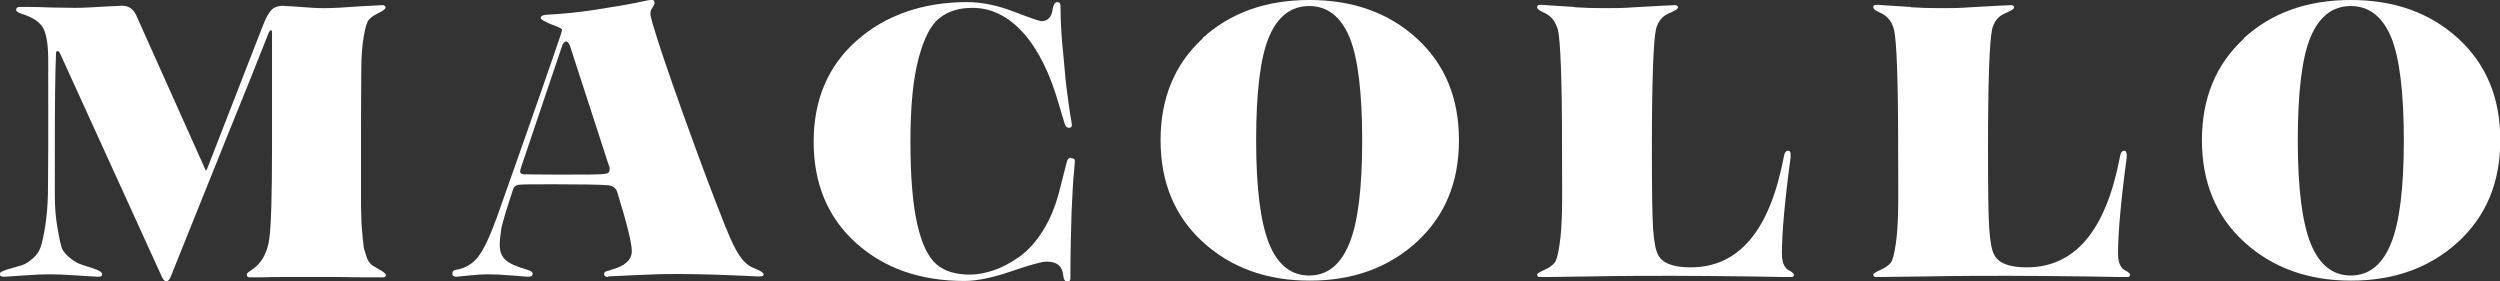 <svg width="160" height="18" viewBox="0 0 160 18" fill="none" xmlns="http://www.w3.org/2000/svg">
<rect x="0" y="0" width="160" height="18" fill="#333333" stroke="none"/>
<g clip-path="url(#clip0_498_4884)">
<path d="M18.195 0.387C18.387 0.387 18.751 0.406 19.25 0.445C19.767 0.483 20.247 0.522 20.688 0.522C21.282 0.522 22.049 0.483 23.027 0.406L24.484 0.329C24.599 0.329 24.676 0.387 24.676 0.483C24.676 0.58 24.503 0.696 24.158 0.87C23.89 1.005 23.698 1.141 23.583 1.295C23.468 1.45 23.372 1.798 23.276 2.359C23.18 2.919 23.123 3.615 23.123 4.427C23.123 5.239 23.104 6.516 23.104 8.198V10.982C23.104 11.504 23.104 12.026 23.104 12.567C23.104 13.108 23.104 13.534 23.123 13.862C23.123 14.191 23.142 14.52 23.18 14.848C23.199 15.177 23.238 15.448 23.257 15.622C23.257 15.796 23.314 15.989 23.372 16.163C23.43 16.337 23.468 16.473 23.506 16.569C23.544 16.666 23.602 16.743 23.679 16.84C23.755 16.937 23.832 16.995 23.909 17.033C23.985 17.072 24.062 17.13 24.177 17.188C24.522 17.381 24.695 17.517 24.695 17.594C24.695 17.71 24.637 17.749 24.503 17.749C24.446 17.749 24.158 17.749 23.64 17.749C23.123 17.749 22.509 17.749 21.781 17.729C21.071 17.729 20.419 17.729 19.883 17.729C19.422 17.729 18.885 17.729 18.272 17.729C17.658 17.729 17.141 17.729 16.719 17.749C16.297 17.749 16.048 17.749 15.99 17.749C15.856 17.749 15.799 17.691 15.799 17.594C15.799 17.536 15.799 17.497 15.837 17.478C15.856 17.459 15.914 17.401 16.009 17.343C16.105 17.285 16.182 17.207 16.278 17.149C16.796 16.743 17.122 16.105 17.237 15.274C17.352 14.443 17.409 12.49 17.409 9.435C17.409 8.082 17.409 6.844 17.409 5.723C17.409 4.601 17.409 3.751 17.409 3.151V2.088C17.409 1.972 17.39 1.933 17.332 1.933C17.294 1.933 17.256 1.991 17.198 2.088C17.141 2.243 17.026 2.513 16.872 2.919C16.719 3.325 16.431 4.002 16.048 4.988C15.645 5.974 15.204 7.096 14.687 8.352L10.909 17.749C10.833 17.903 10.756 18 10.641 18C10.545 18 10.468 17.923 10.392 17.787L3.835 3.403C3.835 3.403 3.758 3.267 3.7 3.267C3.624 3.267 3.585 3.306 3.585 3.403C3.528 4.775 3.509 6.844 3.509 9.609C3.509 10.827 3.509 11.794 3.509 12.528C3.509 13.263 3.566 13.92 3.662 14.481C3.758 15.042 3.835 15.467 3.911 15.719C3.969 15.989 4.141 16.221 4.391 16.434C4.64 16.646 4.851 16.782 5.023 16.859C5.177 16.917 5.483 17.033 5.944 17.169C6.346 17.304 6.538 17.42 6.538 17.555C6.538 17.671 6.461 17.71 6.289 17.71C6.231 17.71 5.809 17.691 4.985 17.633C4.16 17.575 3.566 17.555 3.144 17.555C2.78 17.555 2.224 17.575 1.457 17.633C0.69 17.691 0.268 17.71 0.23 17.71C0.077 17.71 -0.019 17.652 -0.019 17.517C-0.019 17.439 0.134 17.362 0.403 17.265C0.863 17.13 1.208 17.033 1.4 16.975C1.591 16.917 1.841 16.763 2.09 16.55C2.339 16.337 2.512 16.086 2.607 15.796C2.703 15.506 2.799 15.061 2.895 14.462C2.991 13.862 3.048 13.186 3.068 12.412C3.068 11.639 3.087 10.634 3.087 9.416V3.673C3.068 2.745 2.953 2.107 2.742 1.759C2.531 1.411 2.109 1.121 1.515 0.928C1.189 0.831 1.035 0.735 1.035 0.638C1.035 0.503 1.112 0.445 1.246 0.445C1.304 0.445 1.534 0.445 1.936 0.445C2.339 0.445 2.818 0.464 3.374 0.483C3.93 0.483 4.41 0.503 4.793 0.503C5.33 0.503 5.944 0.464 6.615 0.425C7.286 0.387 7.688 0.367 7.803 0.367C8.225 0.367 8.513 0.561 8.704 0.947L13.114 10.788L13.172 10.924C13.172 10.924 13.21 10.885 13.248 10.827L16.853 1.566C17.045 1.083 17.237 0.754 17.409 0.599C17.582 0.445 17.831 0.367 18.195 0.367V0.387Z" fill="white"/>
<path d="M38.941 17.729C38.768 17.729 38.672 17.671 38.672 17.575C38.672 17.536 38.672 17.497 38.672 17.478C38.672 17.458 38.691 17.42 38.73 17.4C38.749 17.4 38.787 17.362 38.806 17.362C38.826 17.362 38.883 17.342 38.941 17.323C38.998 17.323 39.056 17.284 39.113 17.265C39.995 17.033 40.436 16.627 40.436 16.066C40.436 15.583 40.129 14.307 39.497 12.277C39.401 12.006 39.19 11.871 38.845 11.852C38.308 11.813 37.215 11.794 35.547 11.794C34.339 11.794 33.611 11.794 33.361 11.813C33.112 11.813 32.939 11.89 32.863 12.045C32.46 13.244 32.211 14.075 32.096 14.558C32.019 15.061 31.981 15.428 31.981 15.68C31.981 16.086 32.096 16.395 32.345 16.627C32.594 16.859 33.035 17.052 33.687 17.246C33.956 17.323 34.09 17.4 34.09 17.517C34.09 17.633 34.013 17.71 33.841 17.71C33.802 17.71 33.457 17.691 32.786 17.633C32.115 17.575 31.597 17.555 31.214 17.555C30.926 17.555 30.524 17.575 30.006 17.633L29.22 17.71C29.047 17.71 28.951 17.652 28.951 17.517C28.951 17.362 29.028 17.284 29.201 17.265C29.776 17.168 30.236 16.898 30.6 16.434C30.965 15.97 31.348 15.138 31.789 13.94C34.243 7.018 35.585 3.132 35.854 2.32C35.93 2.107 35.969 1.953 35.969 1.895C35.969 1.837 35.739 1.721 35.298 1.566C34.876 1.392 34.627 1.257 34.608 1.16C34.608 1.025 34.722 0.967 34.953 0.947C35.988 0.889 37.062 0.792 38.135 0.618C39.209 0.444 40.091 0.309 40.724 0.174C41.356 0.038 41.682 -0.02 41.702 -0.02C41.836 -0.02 41.893 0.058 41.893 0.193C41.893 0.251 41.855 0.348 41.759 0.483C41.663 0.618 41.625 0.754 41.625 0.87C41.625 0.986 41.682 1.199 41.778 1.547C42.104 2.668 42.756 4.601 43.753 7.385C44.75 10.15 45.632 12.528 46.418 14.481C46.763 15.332 47.051 15.95 47.3 16.318C47.549 16.704 47.837 16.975 48.182 17.13C48.642 17.304 48.872 17.458 48.872 17.555C48.872 17.652 48.796 17.691 48.623 17.691C48.546 17.691 48.24 17.691 47.684 17.652C47.128 17.633 46.456 17.594 45.651 17.575C44.846 17.555 44.137 17.536 43.485 17.536C42.89 17.536 42.238 17.536 41.529 17.575C40.82 17.594 40.206 17.633 39.727 17.652C39.228 17.671 38.96 17.691 38.902 17.691L38.941 17.729ZM35.796 11.175C37.599 11.175 38.576 11.175 38.749 11.117C38.922 11.117 39.017 11.001 39.017 10.846C39.017 10.769 39.017 10.672 38.96 10.575L36.467 2.9C36.391 2.745 36.314 2.649 36.237 2.649C36.18 2.649 36.103 2.707 36.007 2.842L33.4 10.556C33.323 10.788 33.285 10.924 33.285 10.982C33.285 11.078 33.361 11.136 33.495 11.155C33.668 11.155 34.416 11.175 35.796 11.175Z" fill="white"/>
<path d="M68.582 10.131C68.736 10.131 68.793 10.189 68.793 10.324L68.736 11.02C68.678 11.504 68.64 12.335 68.582 13.514C68.544 14.694 68.506 16.125 68.506 17.826C68.506 17.961 68.429 18.019 68.295 18.019C68.16 18.019 68.065 17.884 68.046 17.613C67.988 17.033 67.643 16.743 66.991 16.743C66.665 16.743 65.917 16.956 64.728 17.362C63.54 17.768 62.543 17.981 61.718 17.981C58.9 17.981 56.58 17.169 54.778 15.544C52.975 13.92 52.074 11.755 52.074 9.068C52.074 6.38 52.995 4.215 54.835 2.591C56.676 0.967 59.072 0.135 61.891 0.135C62.811 0.135 63.789 0.329 64.863 0.735C65.917 1.141 66.531 1.353 66.646 1.353C67.068 1.353 67.317 1.083 67.374 0.561C67.432 0.271 67.528 0.135 67.662 0.135C67.796 0.135 67.873 0.213 67.873 0.387C67.873 1.334 67.93 2.397 68.065 3.635C68.141 4.563 68.218 5.355 68.314 6.051C68.41 6.747 68.467 7.231 68.525 7.521C68.582 7.811 68.602 7.966 68.602 7.985C68.602 8.12 68.544 8.178 68.41 8.178C68.275 8.178 68.199 8.101 68.141 7.927L67.758 6.651C67.202 4.698 66.454 3.19 65.495 2.107C64.537 1.044 63.444 0.503 62.236 0.503C61.373 0.503 60.683 0.715 60.127 1.16C59.571 1.585 59.13 2.455 58.785 3.751C58.44 5.046 58.267 6.806 58.267 9.068C58.267 11.33 58.42 13.108 58.708 14.365C58.996 15.622 59.417 16.473 59.935 16.917C60.453 17.362 61.181 17.575 62.063 17.575C62.543 17.575 63.06 17.478 63.578 17.304C64.115 17.13 64.652 16.84 65.208 16.453C65.764 16.067 66.281 15.506 66.742 14.771C67.202 14.036 67.547 13.205 67.796 12.238L68.275 10.363C68.314 10.189 68.41 10.092 68.544 10.092L68.582 10.131Z" fill="white"/>
<path d="M76.942 2.455C78.744 0.812 81.026 0 83.806 0C86.586 0 88.868 0.812 90.67 2.455C92.472 4.099 93.373 6.264 93.373 8.971C93.373 11.678 92.472 13.824 90.67 15.487C88.868 17.13 86.586 17.961 83.825 17.961C81.064 17.961 78.782 17.13 76.98 15.487C75.178 13.843 74.277 11.658 74.277 8.971C74.277 6.284 75.178 4.099 76.98 2.455H76.942ZM81.218 15.583C81.774 16.956 82.636 17.633 83.787 17.633C84.937 17.633 85.8 16.956 86.356 15.583C86.912 14.23 87.18 12.026 87.18 8.99C87.18 5.955 86.912 3.673 86.356 2.359C85.8 1.044 84.937 0.387 83.787 0.387C82.636 0.387 81.774 1.044 81.218 2.359C80.662 3.673 80.393 5.897 80.393 8.99C80.393 12.084 80.681 14.23 81.218 15.583Z" fill="white"/>
<path d="M100.774 0.464C101.407 0.503 102.02 0.522 102.634 0.522C103.247 0.522 103.899 0.522 104.609 0.464C105.318 0.426 105.912 0.387 106.373 0.368C106.852 0.348 107.12 0.329 107.197 0.329C107.331 0.329 107.389 0.387 107.389 0.484C107.389 0.58 107.178 0.696 106.775 0.87C106.373 1.044 106.123 1.373 105.989 1.837C105.817 2.61 105.721 5.143 105.721 9.416C105.721 12.045 105.74 13.785 105.797 14.617C105.855 15.448 105.951 16.009 106.123 16.318C106.392 16.84 107.082 17.111 108.194 17.111C111.281 17.111 113.256 14.771 114.157 10.073C114.195 9.783 114.291 9.648 114.445 9.648C114.579 9.648 114.617 9.783 114.598 10.073C114.214 12.915 114.042 14.965 114.042 16.221C114.042 16.512 114.08 16.744 114.157 16.918C114.234 17.091 114.33 17.207 114.425 17.265C114.521 17.323 114.617 17.381 114.694 17.42C114.77 17.478 114.809 17.536 114.809 17.575C114.809 17.691 114.751 17.73 114.617 17.73C114.617 17.73 113.697 17.73 111.895 17.691C110.092 17.672 108.463 17.652 107.005 17.652C105.625 17.652 103.899 17.652 101.79 17.691C99.681 17.73 98.627 17.73 98.569 17.73C98.435 17.73 98.377 17.672 98.377 17.575C98.377 17.497 98.55 17.401 98.895 17.246C99.163 17.13 99.355 16.976 99.49 16.821C99.624 16.666 99.72 16.26 99.815 15.622C99.911 14.984 99.95 14.269 99.969 13.437C99.988 12.606 99.969 11.272 99.969 9.397C99.969 5.104 99.873 2.591 99.7 1.876C99.547 1.392 99.298 1.044 98.895 0.851C98.55 0.696 98.377 0.58 98.377 0.464C98.377 0.348 98.435 0.31 98.569 0.31C98.608 0.31 98.818 0.31 99.221 0.348C99.624 0.368 100.141 0.406 100.755 0.445L100.774 0.464Z" fill="white"/>
<path d="M122.286 0.464C122.919 0.503 123.533 0.522 124.146 0.522C124.76 0.522 125.412 0.522 126.121 0.464C126.83 0.426 127.425 0.387 127.885 0.368C128.364 0.348 128.633 0.329 128.709 0.329C128.844 0.329 128.901 0.387 128.901 0.484C128.901 0.58 128.69 0.696 128.288 0.87C127.885 1.044 127.636 1.373 127.502 1.837C127.329 2.61 127.233 5.143 127.233 9.416C127.233 12.045 127.252 13.785 127.31 14.617C127.367 15.448 127.463 16.009 127.636 16.318C127.904 16.84 128.594 17.111 129.706 17.111C132.793 17.111 134.768 14.771 135.669 10.073C135.708 9.783 135.803 9.648 135.957 9.648C136.072 9.648 136.129 9.783 136.11 10.073C135.727 12.915 135.554 14.965 135.554 16.221C135.554 16.512 135.593 16.744 135.669 16.918C135.746 17.091 135.842 17.207 135.938 17.265C136.034 17.323 136.129 17.381 136.206 17.42C136.283 17.478 136.321 17.536 136.321 17.575C136.321 17.691 136.264 17.73 136.129 17.73C136.129 17.73 135.209 17.73 133.407 17.691C131.605 17.672 129.975 17.652 128.518 17.652C127.137 17.652 125.412 17.652 123.303 17.691C121.213 17.71 120.139 17.73 120.082 17.73C119.947 17.73 119.89 17.672 119.89 17.575C119.89 17.497 120.062 17.401 120.407 17.246C120.676 17.13 120.868 16.976 121.002 16.821C121.136 16.666 121.232 16.26 121.328 15.622C121.424 14.984 121.462 14.269 121.481 13.437C121.5 12.606 121.481 11.272 121.481 9.397C121.481 5.104 121.385 2.591 121.213 1.876C121.079 1.392 120.81 1.044 120.407 0.851C120.062 0.696 119.89 0.58 119.89 0.464C119.89 0.348 119.947 0.31 120.082 0.31C120.12 0.31 120.331 0.31 120.733 0.348C121.136 0.368 121.654 0.406 122.286 0.445V0.464Z" fill="white"/>
<path d="M143.588 2.455C145.39 0.812 147.672 0 150.452 0C153.232 0 155.514 0.812 157.316 2.455C159.118 4.099 160.019 6.264 160.019 8.971C160.019 11.678 159.118 13.824 157.316 15.487C155.514 17.13 153.232 17.961 150.471 17.961C147.71 17.961 145.428 17.13 143.626 15.487C141.824 13.843 140.923 11.658 140.923 8.971C140.923 6.284 141.824 4.099 143.626 2.455H143.588ZM147.883 15.583C148.439 16.956 149.301 17.633 150.452 17.633C151.602 17.633 152.465 16.956 153.021 15.583C153.577 14.23 153.845 12.026 153.845 8.99C153.845 5.955 153.577 3.673 153.021 2.359C152.465 1.044 151.602 0.387 150.452 0.387C149.301 0.387 148.439 1.044 147.883 2.359C147.327 3.673 147.058 5.897 147.058 8.99C147.058 12.084 147.346 14.23 147.883 15.583Z" fill="white"/>
</g>
<defs>
<clipPath id="clip0_498_4884">
<rect width="160" height="18" fill="white"/>
</clipPath>
</defs>
</svg>
